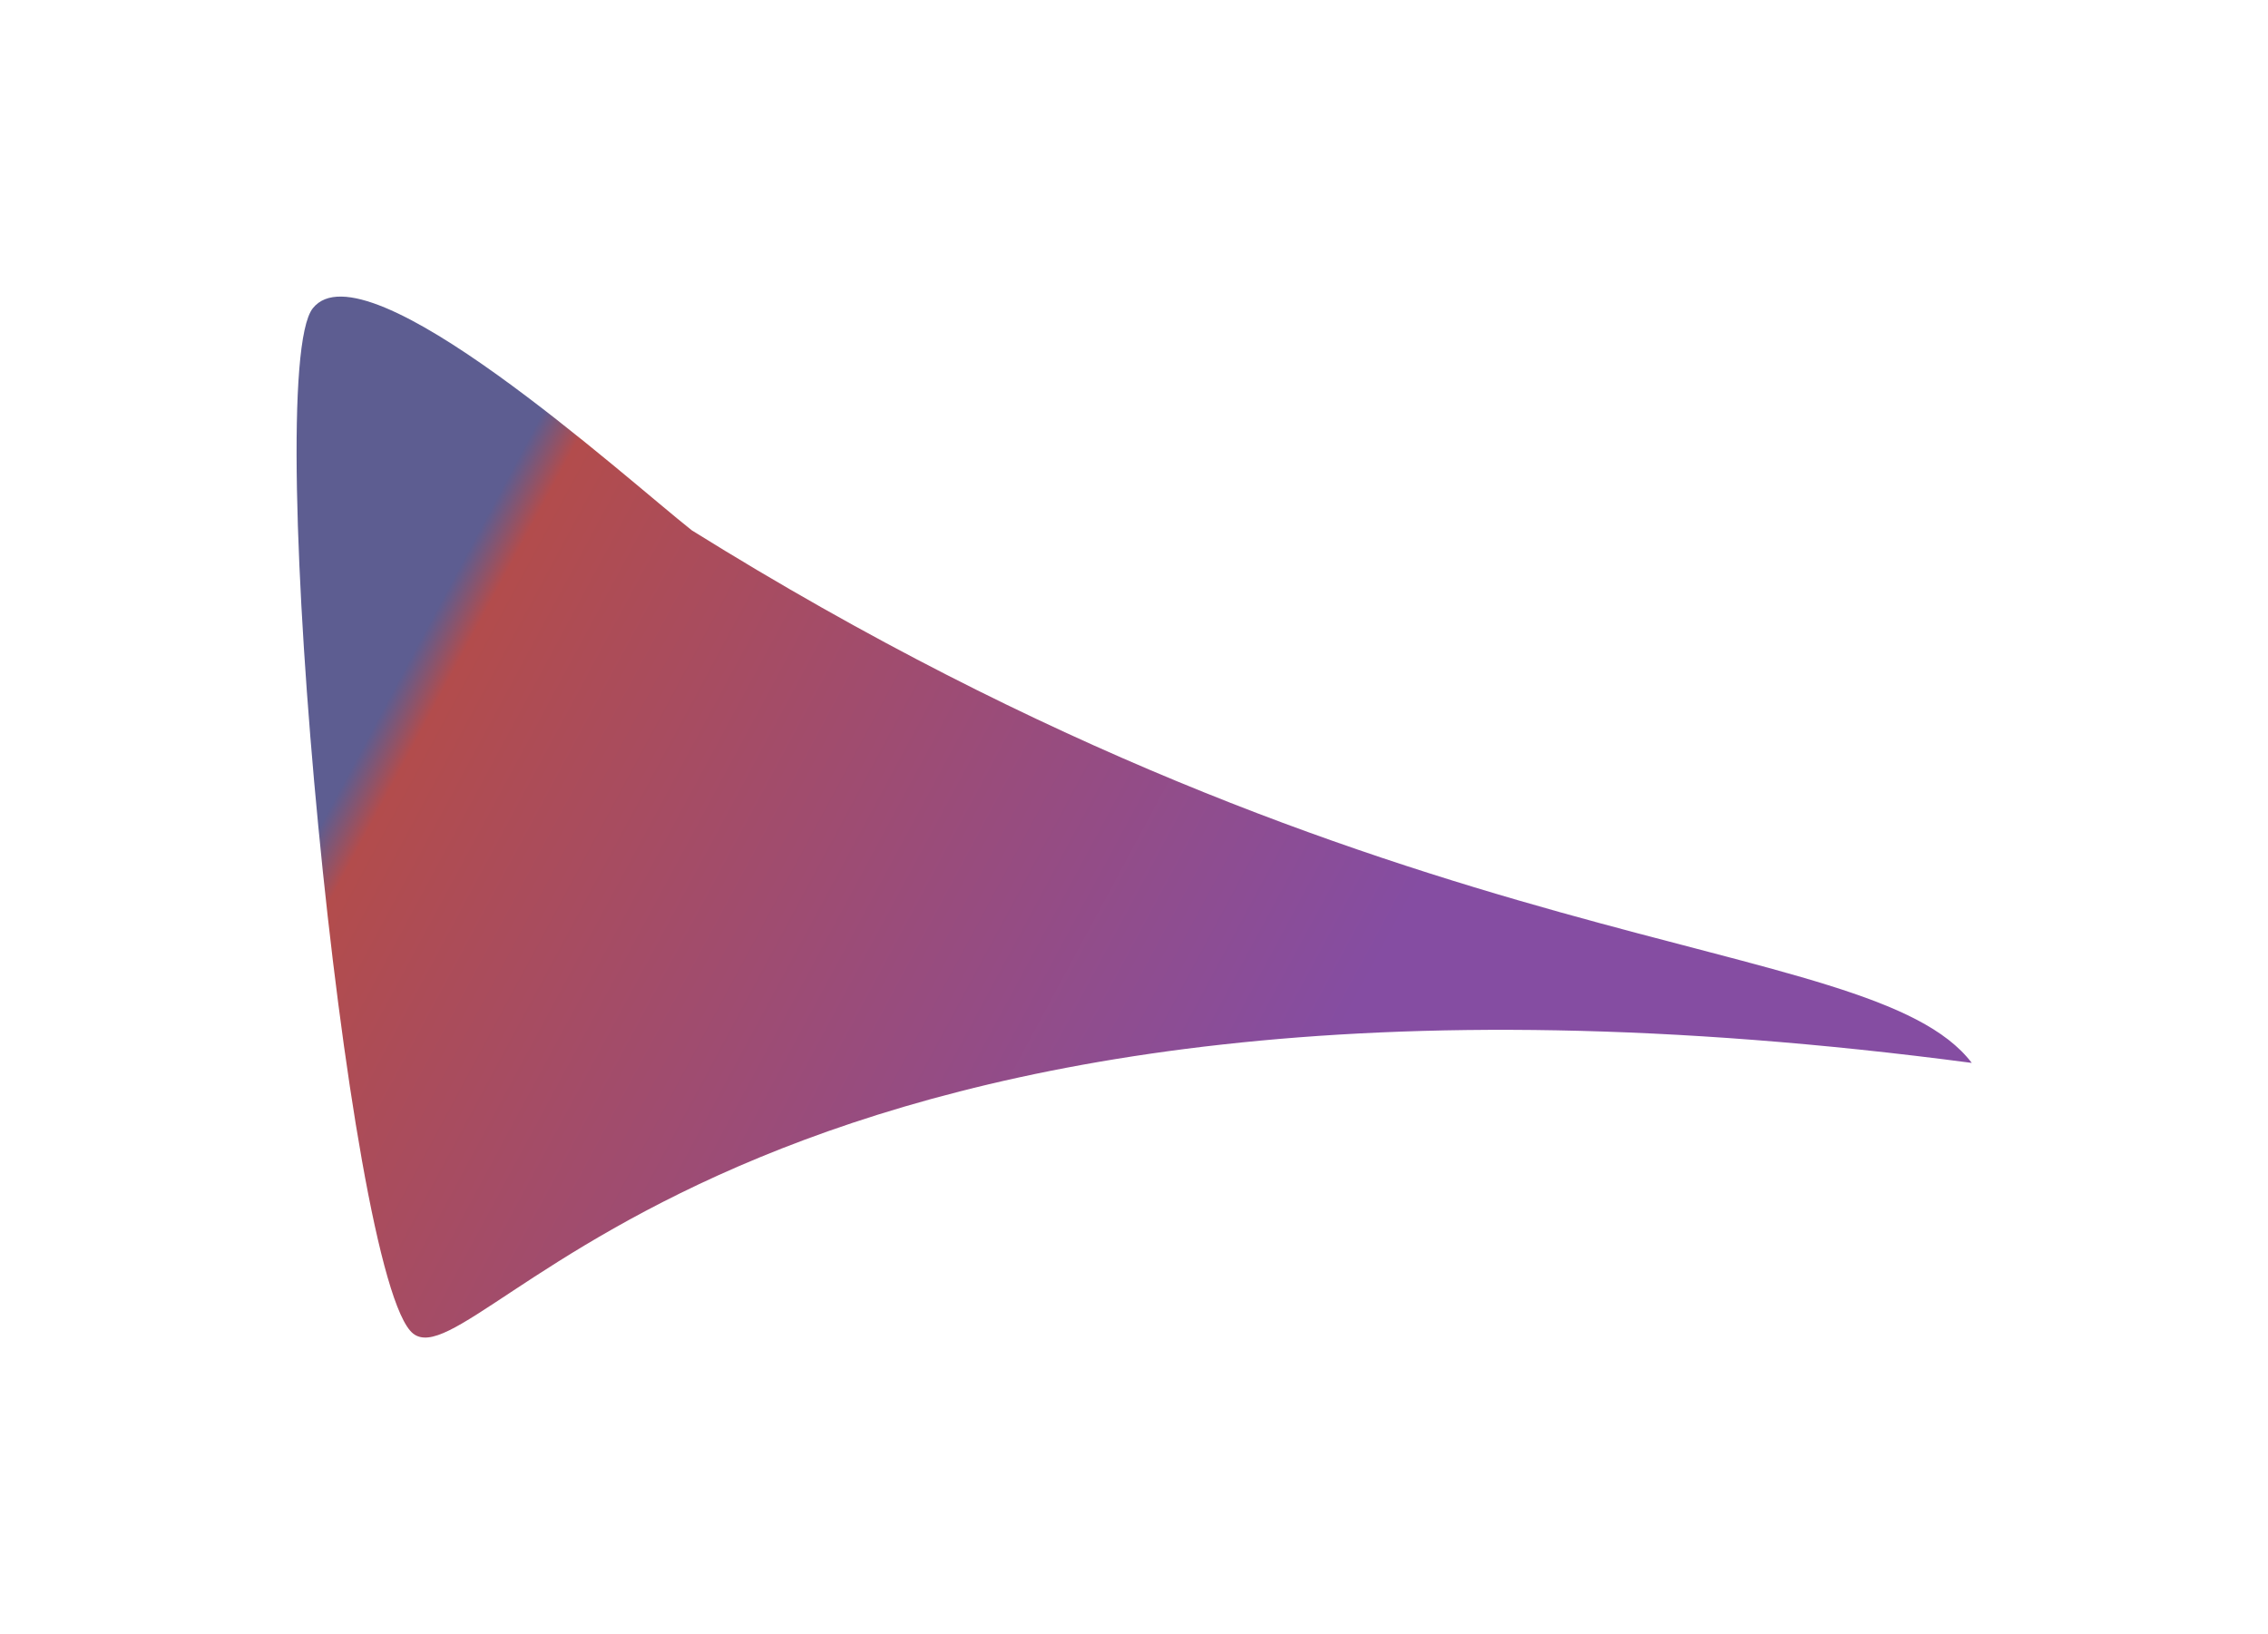<?xml version="1.0" encoding="UTF-8"?> <svg xmlns="http://www.w3.org/2000/svg" width="994" height="716" viewBox="0 0 994 716" fill="none"><g clip-path="url(#clip0_279_194)"><g filter="url(#filter0_f_279_194)"><path d="M864.167 465.804C329.172 395.066 210.246 607.416 181.065 584.419C151.884 561.422 114.065 164.255 137.087 135.106C160.109 105.957 274.083 209.461 303.264 232.458C614.159 426.124 819.402 407.01 864.167 465.804Z" fill="url(#paint0_linear_279_194)" fill-opacity="0.7"></path></g></g><defs><filter id="filter0_f_279_194" x="-20.016" y="-20.027" width="1034.18" height="756.197" filterUnits="userSpaceOnUse" color-interpolation-filters="sRGB"><feFlood flood-opacity="0" result="BackgroundImageFix"></feFlood><feBlend mode="normal" in="SourceGraphic" in2="BackgroundImageFix" result="shape"></feBlend><feGaussianBlur stdDeviation="75" result="effect1_foregroundBlur_279_194"></feGaussianBlur></filter><linearGradient id="paint0_linear_279_194" x1="620.145" y1="440.774" x2="132.202" y2="178.27" gradientUnits="userSpaceOnUse"><stop offset="0.04" stop-color="#51017B"></stop><stop offset="0.795" stop-color="#920000"></stop><stop offset="0.83" stop-color="#181862"></stop></linearGradient><clipPath id="clip0_279_194"><rect width="994" height="716" fill="white"></rect></clipPath></defs></svg> 